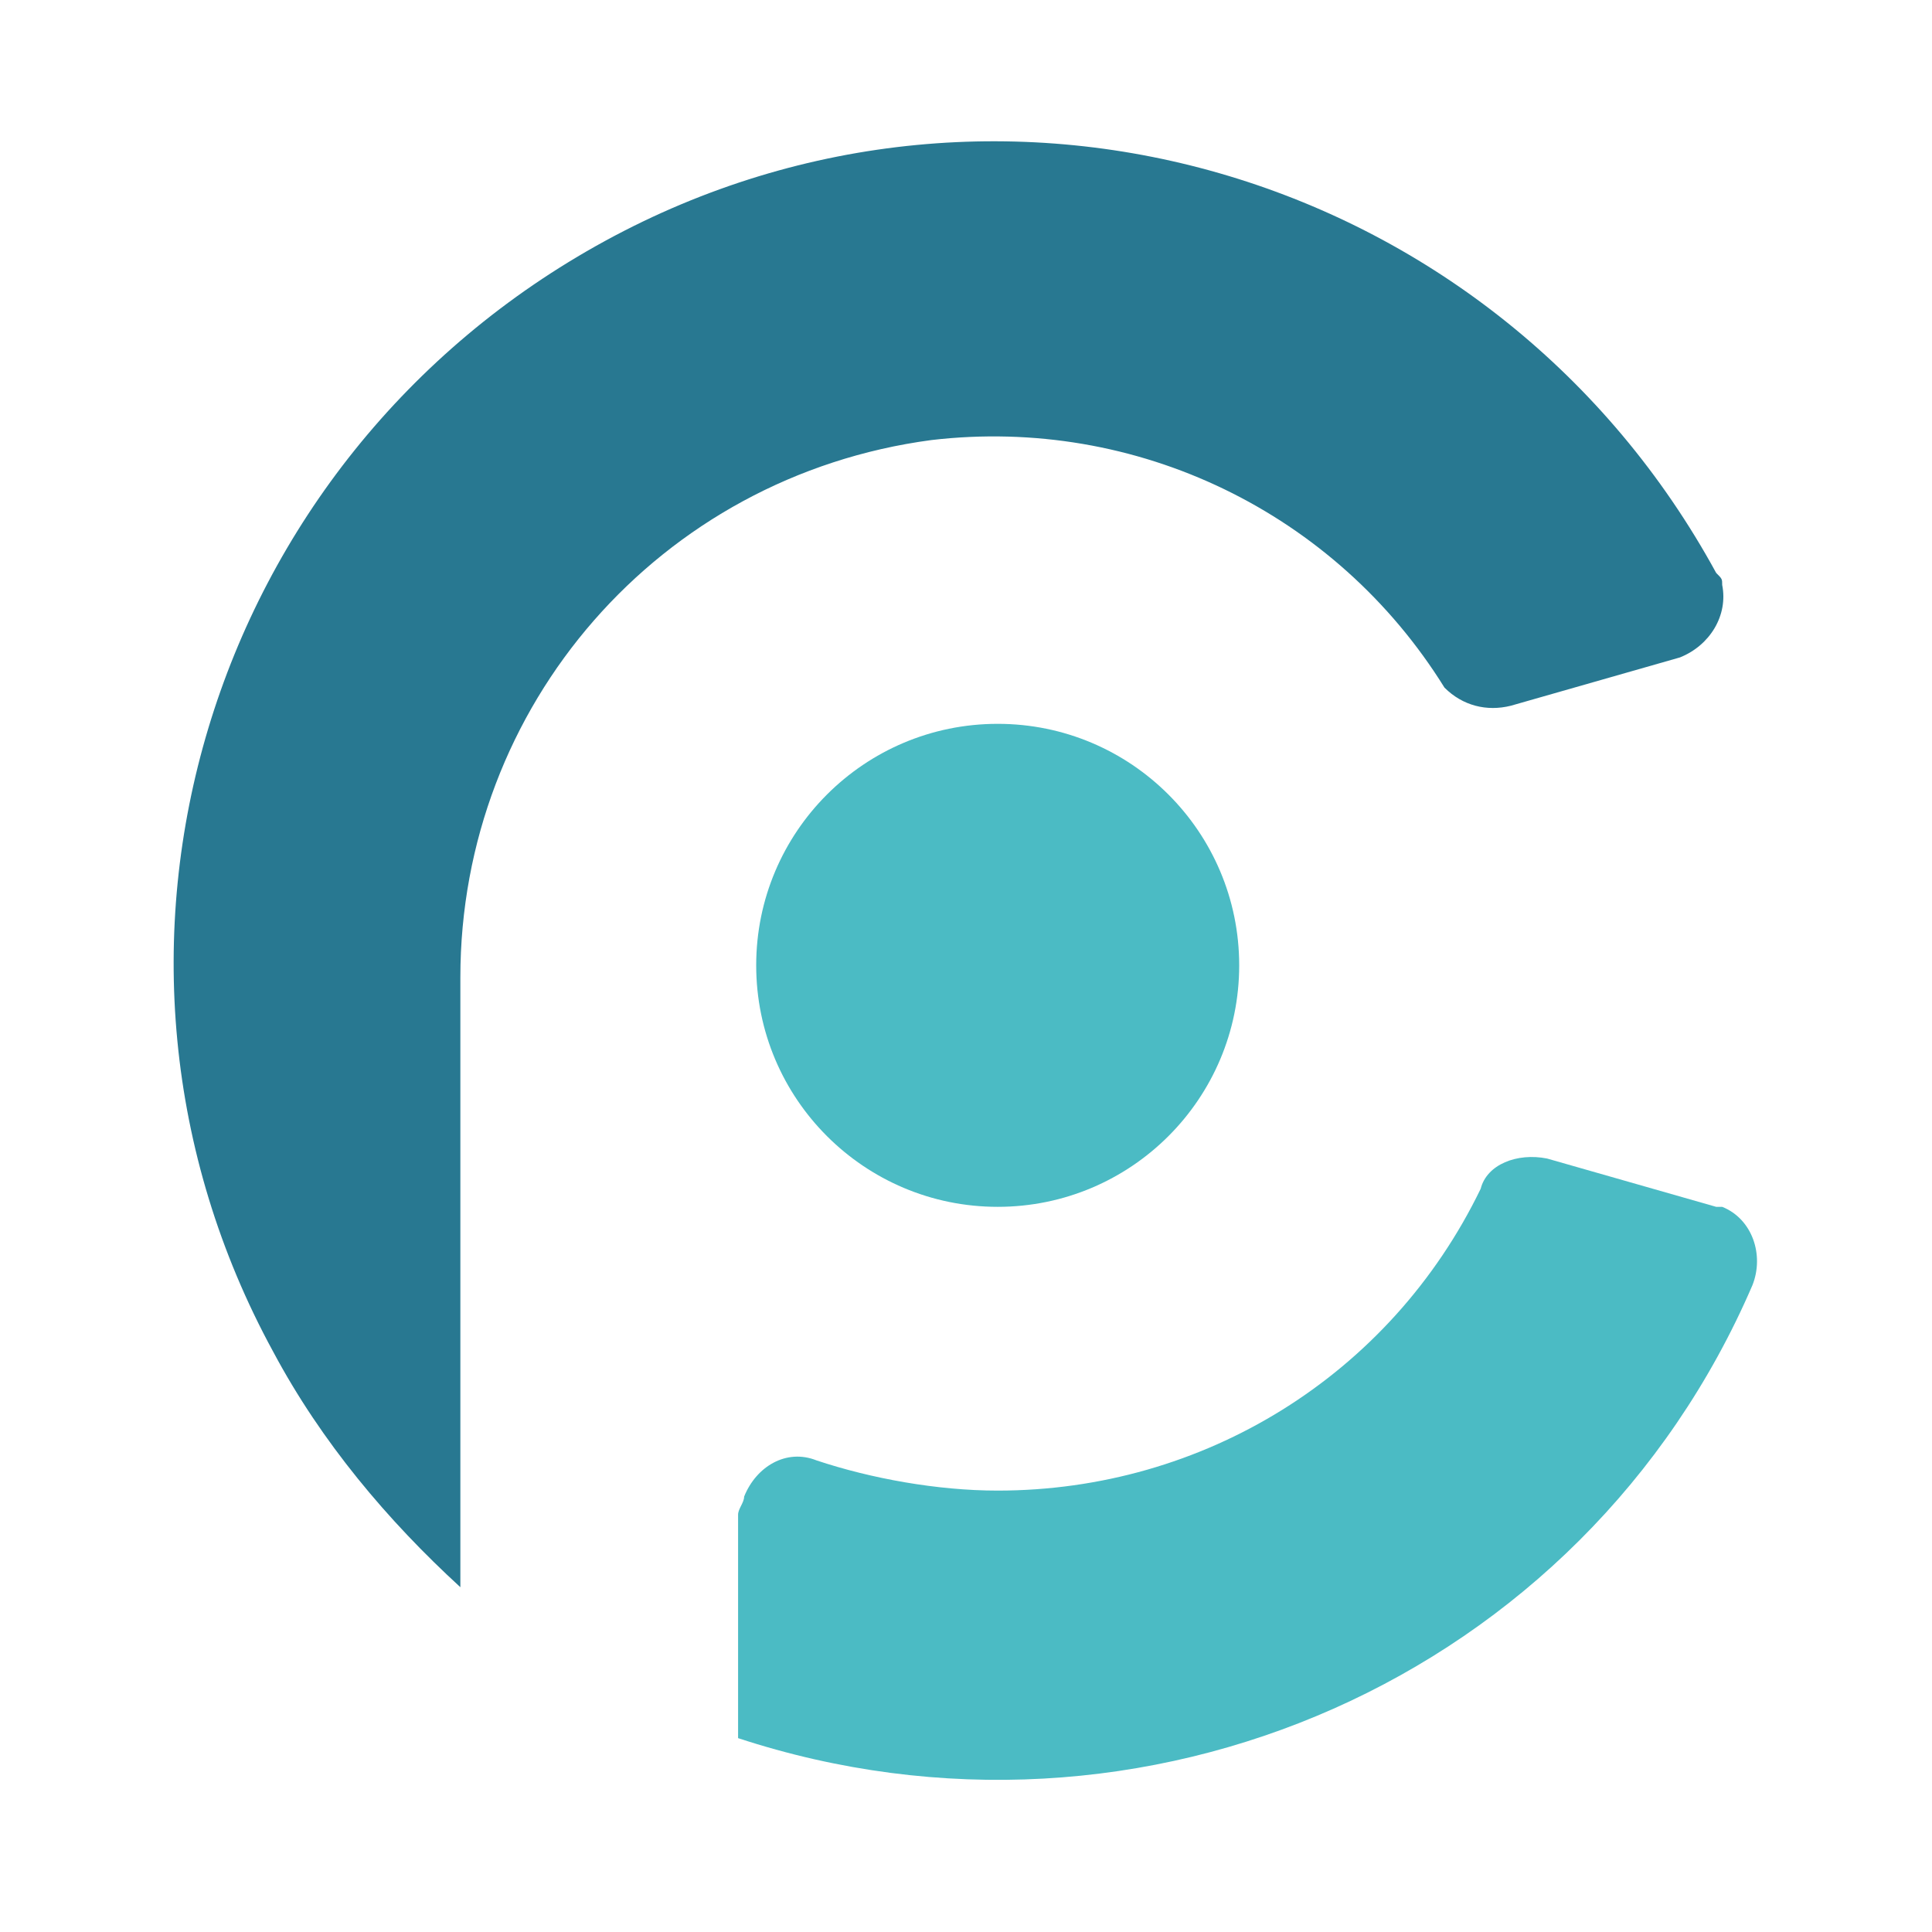 <?xml version="1.0" encoding="utf-8"?>
<!-- Generator: Adobe Illustrator 25.0.0, SVG Export Plug-In . SVG Version: 6.00 Build 0)  -->
<svg version="1.1" id="Livello_1" xmlns="http://www.w3.org/2000/svg" xmlns:xlink="http://www.w3.org/1999/xlink" x="0px" y="0px"
	 viewBox="0 0 32 32" style="enable-background:new 0 0 32 32;" xml:space="preserve">
<style type="text/css">
	.st0{fill:#4BBBC4;}
	.st1{fill:#287891;}
</style>
<g id="clinicplus_favic" transform="translate(-20.675 -21.711)">
	<circle id="Ellisse_1" class="st0" cx="37.2" cy="37.7" r="4"/>
	<path id="Tracciato_1" class="st0" d="M46.3,40.9c-0.5-0.1-1,0.1-1.1,0.5c-1.5,3.1-4.6,5-8,5c-1,0-2.1-0.2-3-0.5
		c-0.5-0.2-1,0.1-1.2,0.6c0,0.1-0.1,0.2-0.1,0.3v3.7c6.7,2.2,14-1,16.8-7.5c0.2-0.5,0-1.1-0.5-1.3c0,0-0.1,0-0.1,0L46.3,40.9z"/>
	<path id="Tracciato_2" class="st1" d="M45.7,33.4l2.8-0.8c0.5-0.2,0.8-0.7,0.7-1.2c0-0.1,0-0.1-0.1-0.2c-3.6-6.6-11.8-9.1-18.4-5.5
		s-9.1,11.8-5.5,18.4c0.8,1.5,1.9,2.8,3.1,3.9V37.9c0-4.5,3.3-8.3,7.8-8.9c3.4-0.4,6.7,1.2,8.5,4.1C44.9,33.4,45.3,33.5,45.7,33.4z"
		/>
</g>
</svg>
